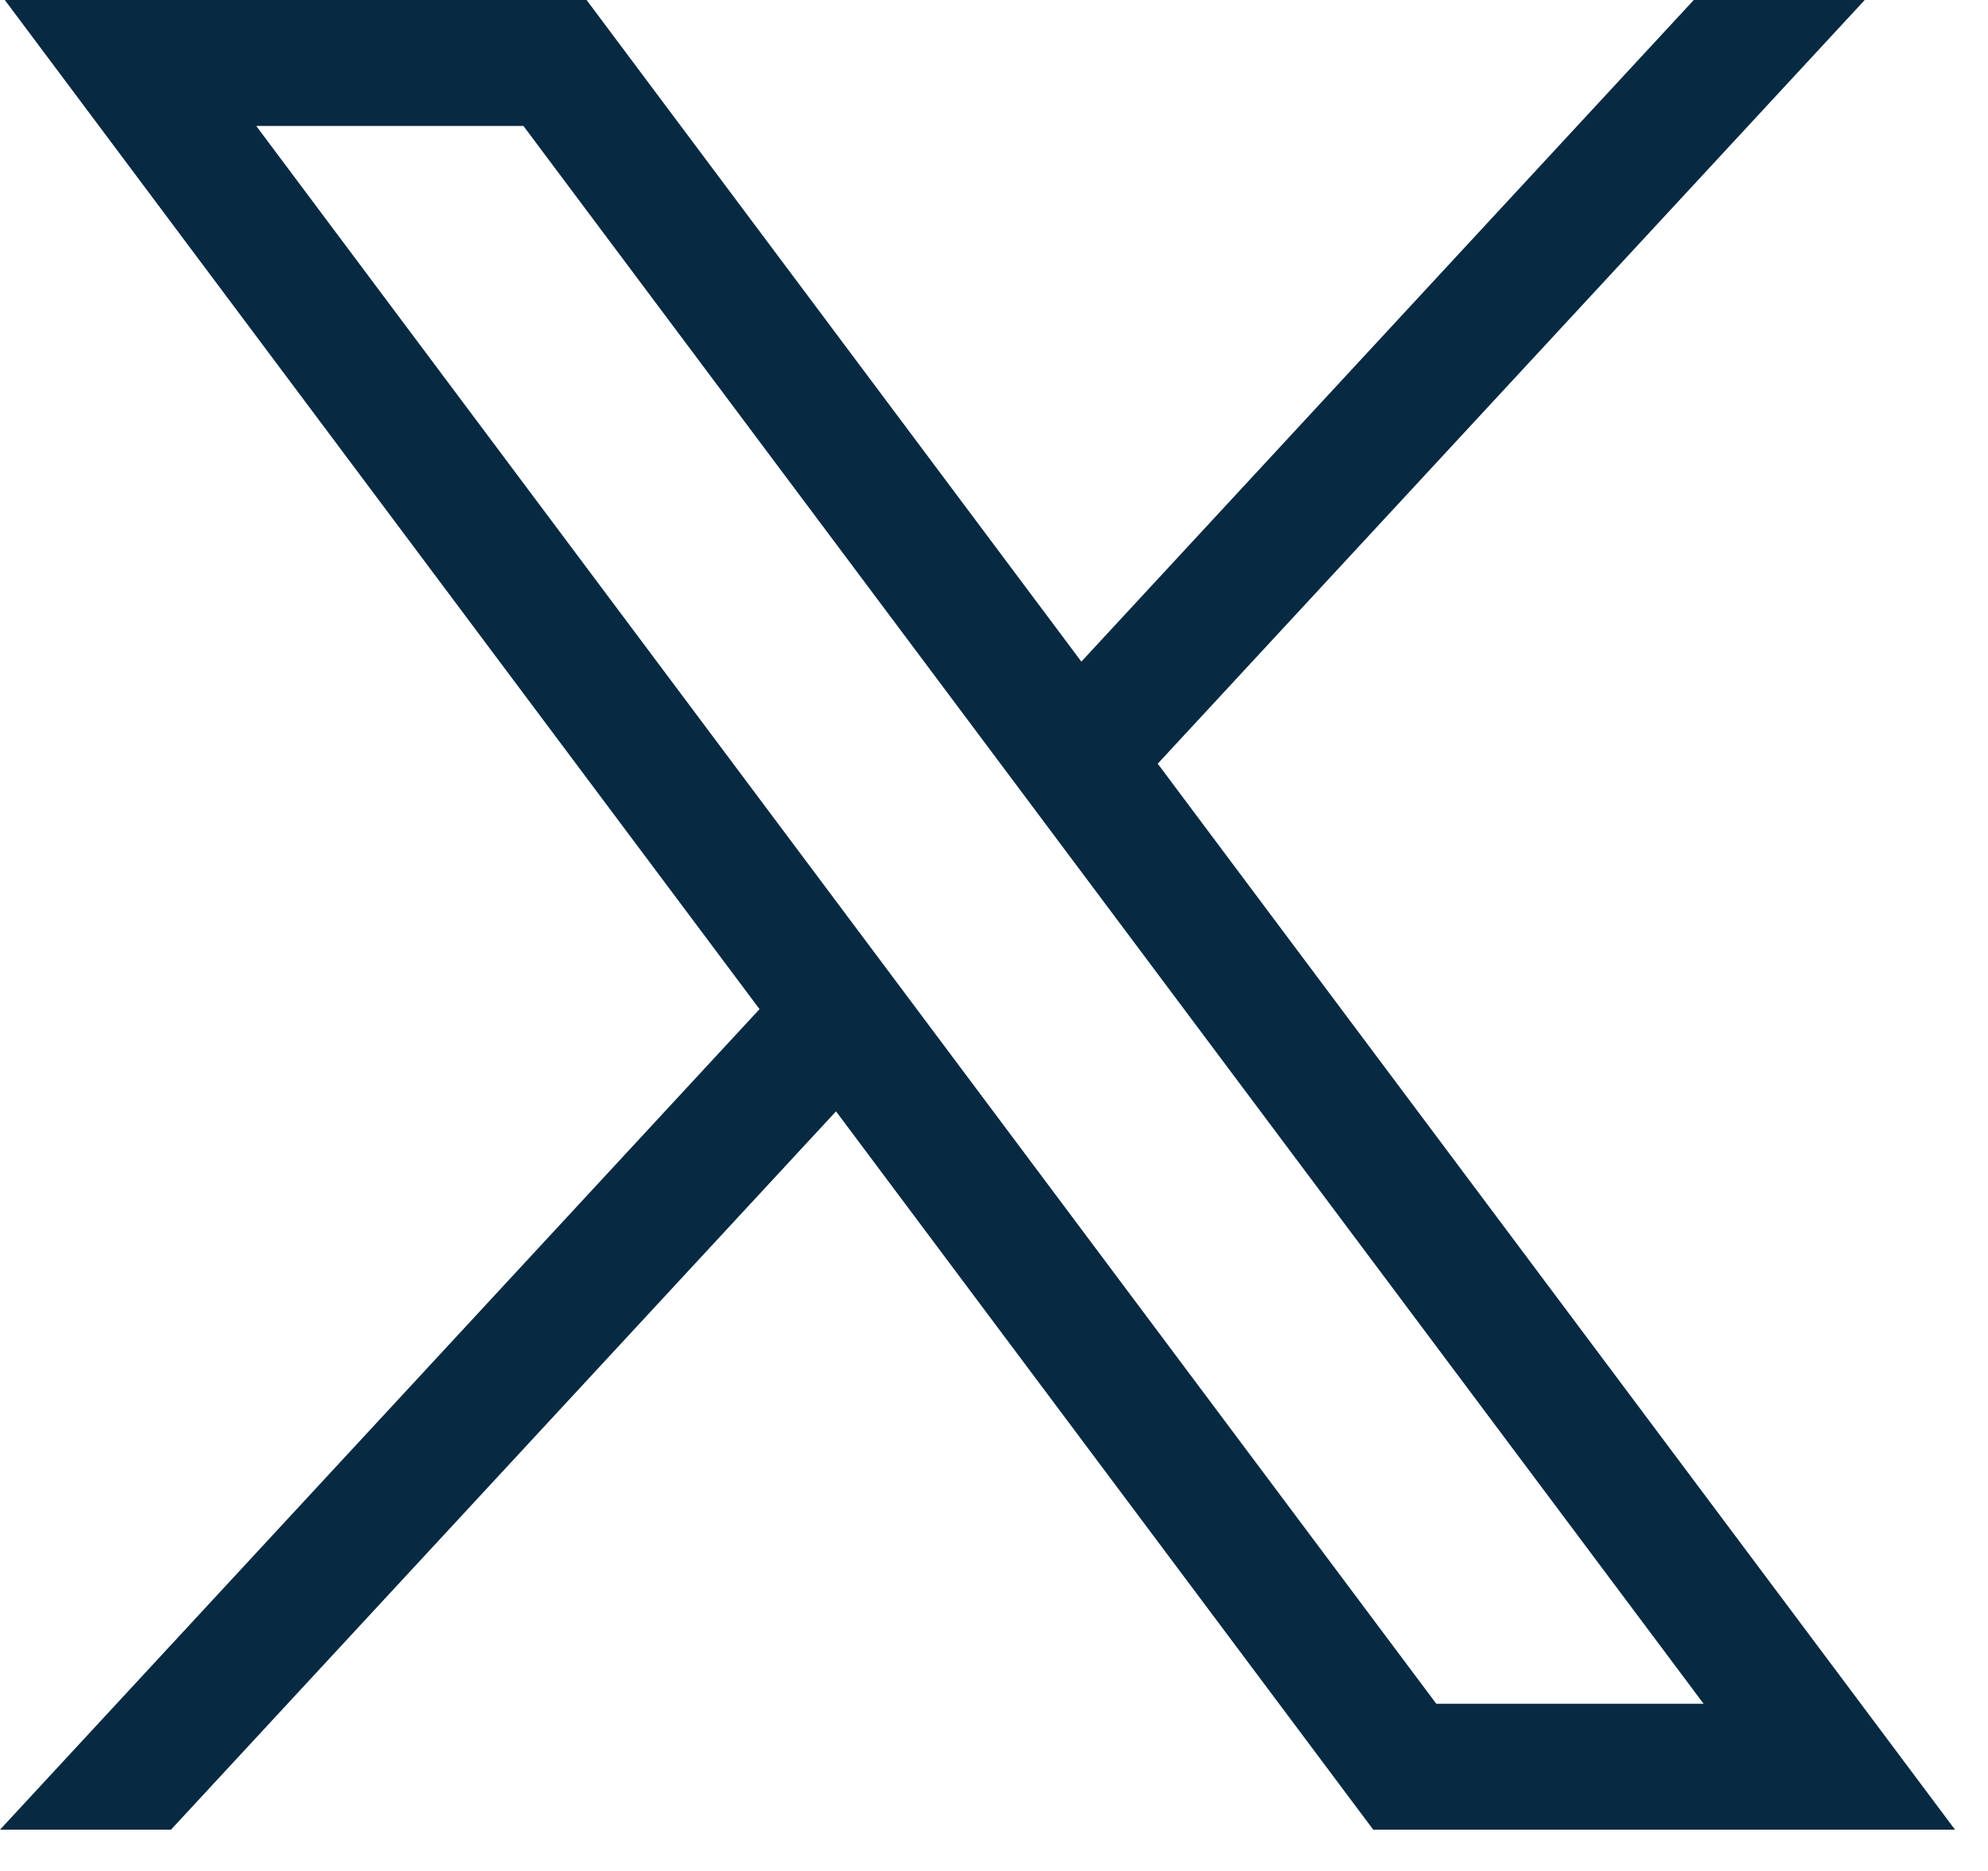 <svg width="17" height="16" viewBox="0 0 17 16" fill="none" xmlns="http://www.w3.org/2000/svg">
<path d="M0.041 0L6.495 8.63L0 15.647H1.462L7.149 9.504L11.743 15.647H16.718L9.9 6.531L15.946 0H14.484L9.247 5.658L5.016 0H0.041ZM2.191 1.077H4.476L14.568 14.57H12.282L2.191 1.077Z" fill="#072942"/>
</svg>
